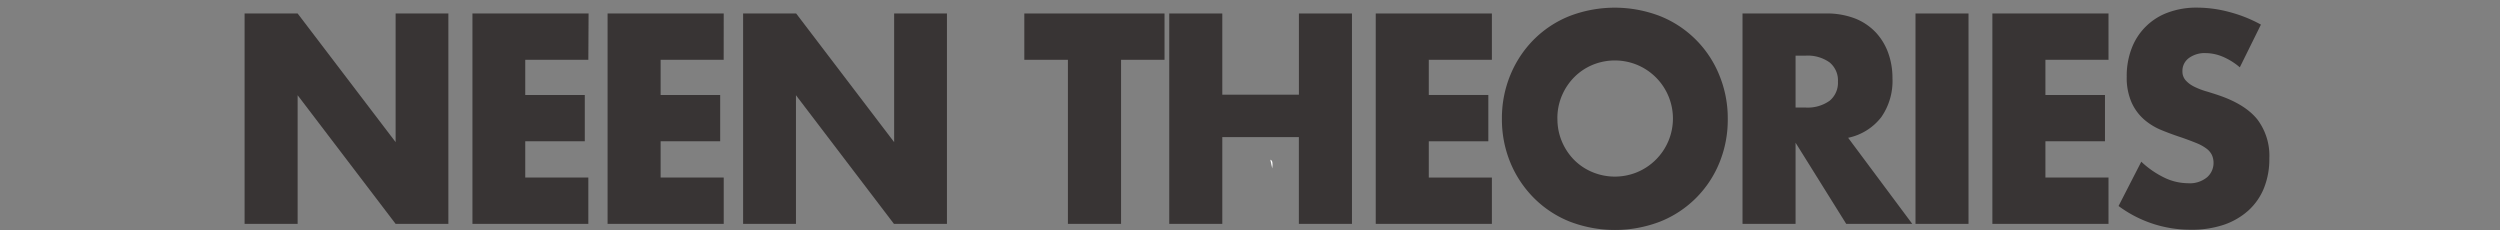 <svg id="Layer_1" data-name="Layer 1" xmlns="http://www.w3.org/2000/svg" viewBox="0 0 508 46.8"><rect x="0" y="0" width="508" height="46.8" fill="#808080" stroke="none"/><defs><style>.cls-1{isolation:isolate;}.cls-2{fill:#383434;}.cls-3{fill:#fff;}</style></defs><title>neentheories</title><g class="cls-1"><g class="cls-1"><path class="cls-2" d="M49.7,45.49V2.74H60.48L80.39,28.88V2.74H91.11V45.49H80.39L60.48,19.35V45.49Z"/><path class="cls-2" d="M119.55,12.15H106.73V19.3h12.1v9.41h-12.1v7.37h12.82v9.41H96V2.74h23.6Z"/><path class="cls-2" d="M147.05,12.15H134.24V19.3h12.1v9.41h-12.1v7.37h12.82v9.41h-23.6V2.74h23.6Z"/><path class="cls-2" d="M151,45.49V2.74h10.78l19.91,26.14V2.74h10.73V45.49H181.65L161.74,19.35V45.49Z"/><path class="cls-2" d="M227.8,12.15V45.49H217V12.15h-8.86V2.74h28.49v9.41Z"/><path class="cls-2" d="M248.37,19.24h15.57V2.74h10.78V45.49H263.93V27.86H248.37V45.49H237.59V2.74h10.78Z"/><path class="cls-2" d="M303.15,12.15H290.33V19.3h12.1v9.41h-12.1v7.37h12.82v9.41h-23.6V2.74h23.6Z"/><path class="cls-2" d="M305.19,24.12a22.92,22.92,0,0,1,1.71-8.87,22.17,22.17,0,0,1,4.73-7.17,21.56,21.56,0,0,1,7.23-4.79,25.62,25.62,0,0,1,18.51,0,21.62,21.62,0,0,1,12,12,22.93,22.93,0,0,1,1.71,8.87A22.93,22.93,0,0,1,349.41,33a21.61,21.61,0,0,1-12,12,25.62,25.62,0,0,1-18.51,0,21.55,21.55,0,0,1-7.23-4.79A22.17,22.17,0,0,1,306.89,33,22.91,22.91,0,0,1,305.19,24.12Zm11.28,0a11.69,11.69,0,0,0,.94,4.71,11.89,11.89,0,0,0,2.53,3.74A11.4,11.4,0,0,0,323.64,35a11.87,11.87,0,0,0,9,0,11.81,11.81,0,0,0,0-21.83,11.87,11.87,0,0,0-9,0,11.42,11.42,0,0,0-3.71,2.47,11.91,11.91,0,0,0-2.53,3.74A11.69,11.69,0,0,0,316.46,24.12Z"/><path class="cls-2" d="M388.57,45.49H375.15L364.86,29V45.49H354.08V2.74h16.78a16,16,0,0,1,6.05,1,11.69,11.69,0,0,1,4.26,2.86,12.14,12.14,0,0,1,2.53,4.2,15,15,0,0,1,.85,5.1,12.82,12.82,0,0,1-2.28,7.91A11.44,11.44,0,0,1,375.54,28ZM364.86,21.85h2a7.69,7.69,0,0,0,4.9-1.36,4.72,4.72,0,0,0,1.71-3.91,4.72,4.72,0,0,0-1.71-3.91,7.69,7.69,0,0,0-4.9-1.36h-2Z"/><path class="cls-2" d="M400,2.74V45.49H389.23V2.74Z"/><path class="cls-2" d="M428.45,12.15H415.63V19.3h12.1v9.41h-12.1v7.37h12.82v9.41h-23.6V2.74h23.6Z"/><path class="cls-2" d="M455.13,13.68a13.28,13.28,0,0,0-3.52-2.18,9.12,9.12,0,0,0-3.41-.71,5.41,5.41,0,0,0-3.41,1,3.21,3.21,0,0,0-1.32,2.67,2.7,2.7,0,0,0,.66,1.87,5.76,5.76,0,0,0,1.73,1.28,14.4,14.4,0,0,0,2.42.94q1.35.4,2.67.85,5.28,1.82,7.73,4.85a12.22,12.22,0,0,1,2.45,7.91,15.82,15.82,0,0,1-1.07,6,12.43,12.43,0,0,1-3.14,4.57,14.35,14.35,0,0,1-5.06,2.95,20.5,20.5,0,0,1-6.79,1,24.47,24.47,0,0,1-14.58-4.82l4.62-9a18.68,18.68,0,0,0,4.79,3.29,11.2,11.2,0,0,0,4.68,1.08A5.47,5.47,0,0,0,448.5,36a3.84,3.84,0,0,0,1.29-2.83,3.92,3.92,0,0,0-.33-1.67,3.6,3.6,0,0,0-1.1-1.3,8.74,8.74,0,0,0-2-1.11q-1.24-.51-3-1.13-2.09-.68-4.1-1.5a12.82,12.82,0,0,1-3.58-2.18,10.12,10.12,0,0,1-2.53-3.43,12.46,12.46,0,0,1-1-5.25,15.54,15.54,0,0,1,1-5.76,12.4,12.4,0,0,1,7.37-7.29,16.58,16.58,0,0,1,6-1,25.39,25.39,0,0,1,6.44.88A27.91,27.91,0,0,1,459.42,5Z"/></g></g><path class="cls-3" d="M258.13,32.45c.43.15.54.62.39,1.77Z"/></svg>